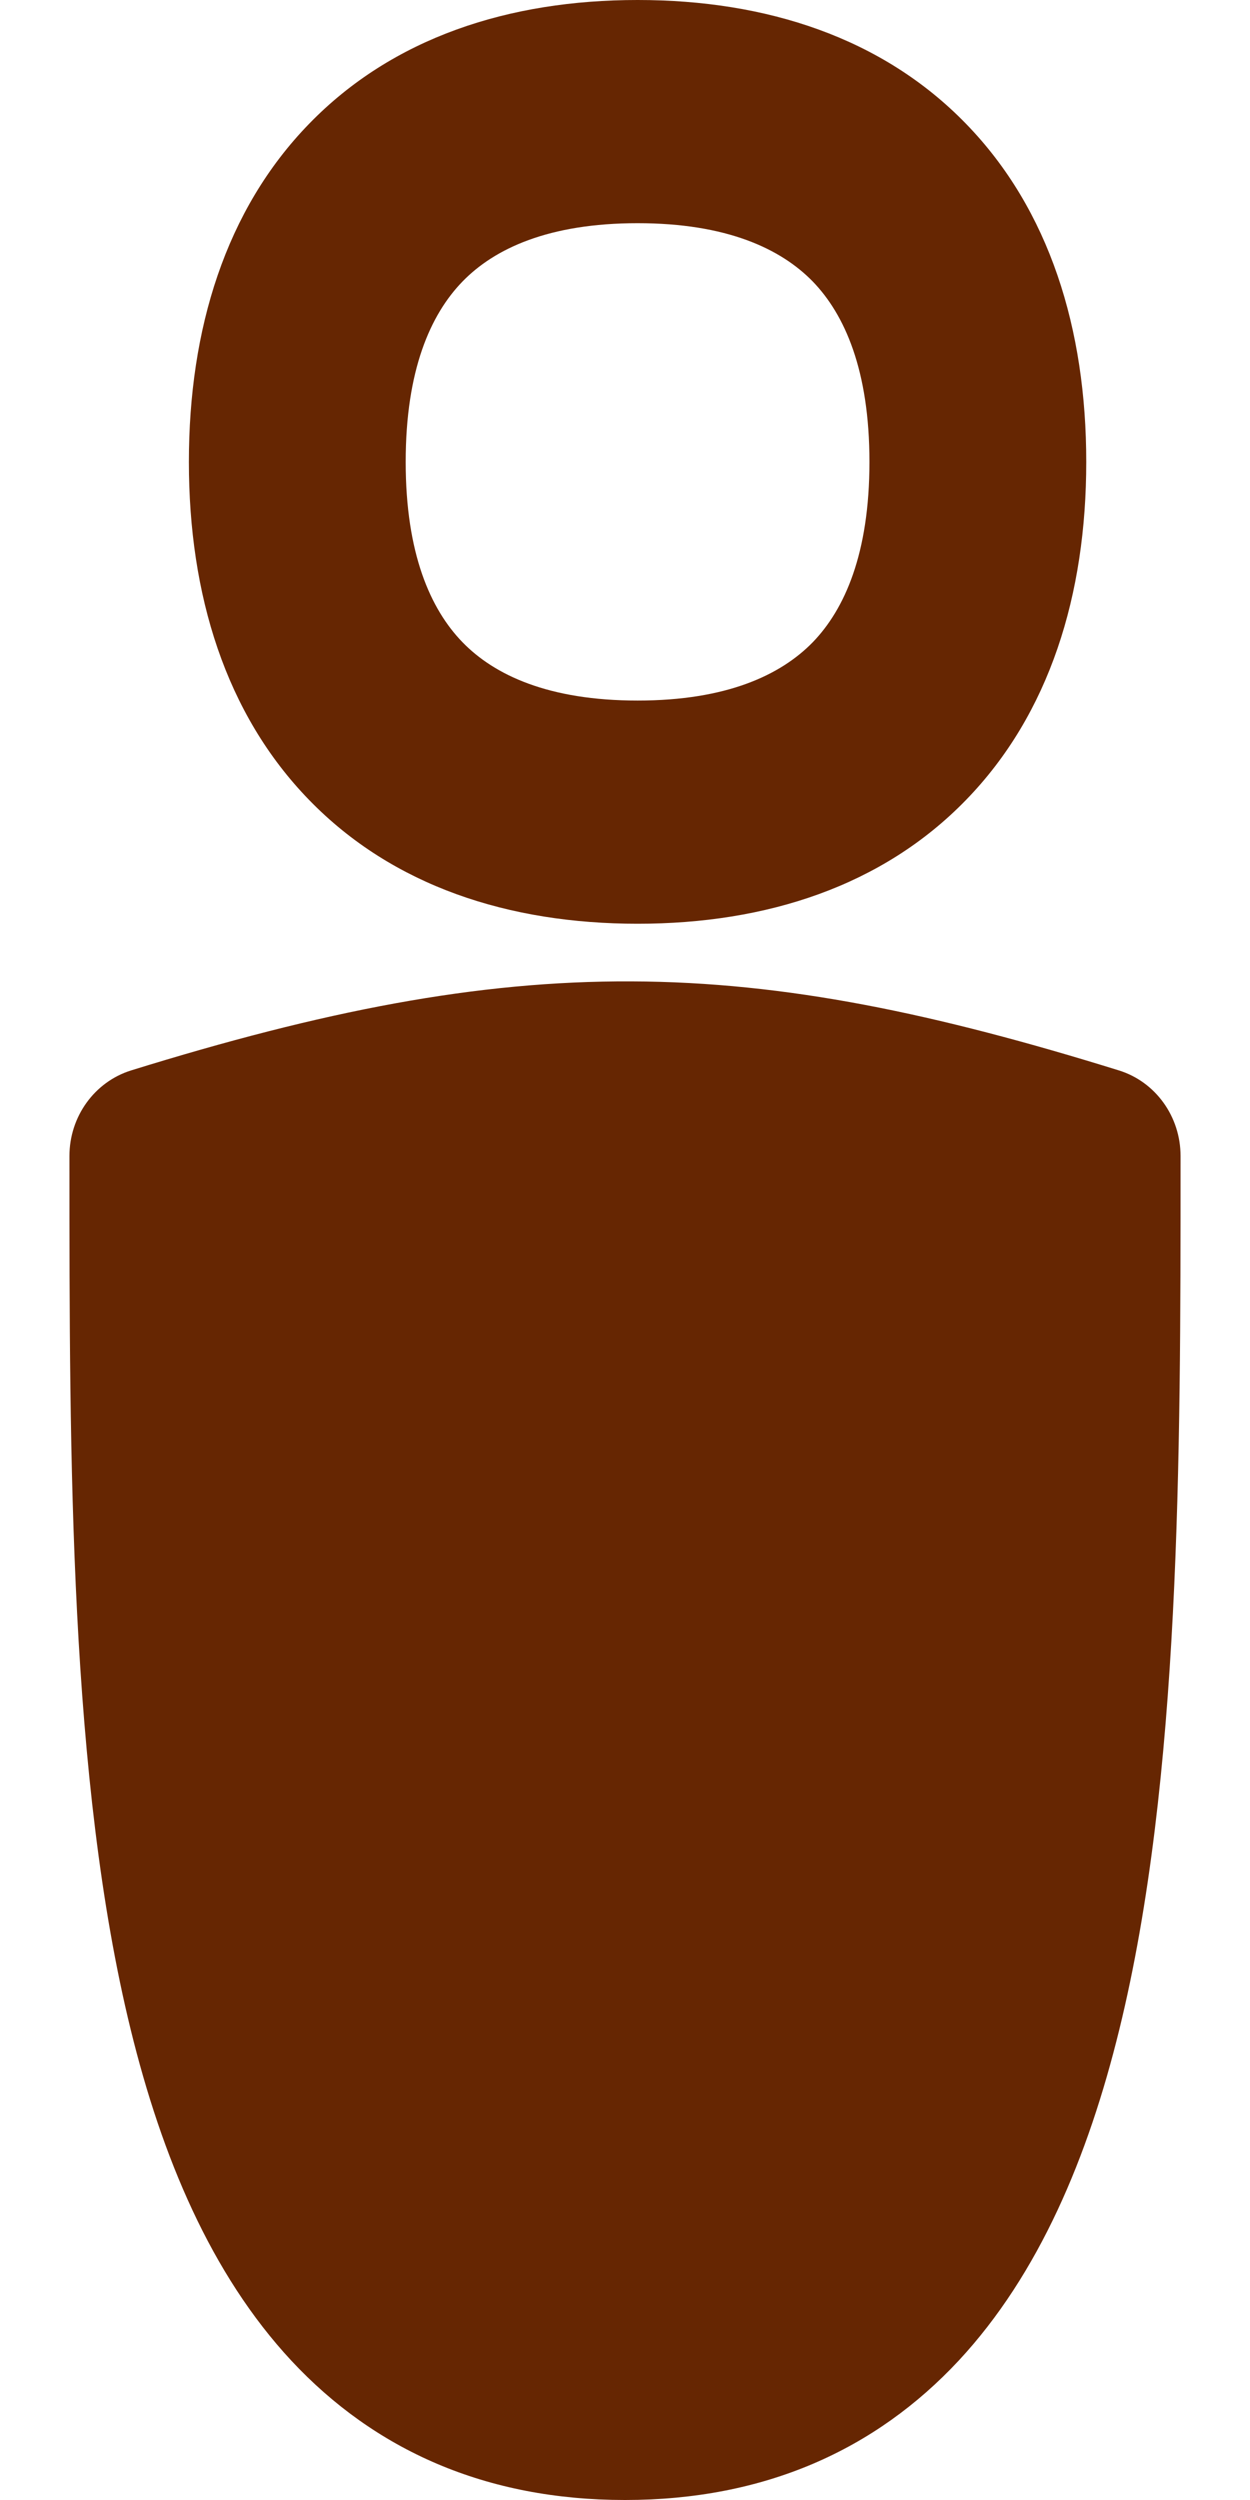 <svg width="9" height="18" viewBox="0 0 9 18" fill="none" xmlns="http://www.w3.org/2000/svg">
<path fill-rule="evenodd" clip-rule="evenodd" d="M2.921 3.326C2.921 2.666 3.099 2.265 3.33 2.027C3.56 1.79 3.95 1.607 4.591 1.607C5.231 1.607 5.621 1.79 5.852 2.027C6.082 2.265 6.26 2.666 6.26 3.326C6.26 3.985 6.082 4.386 5.852 4.624C5.621 4.861 5.231 5.044 4.591 5.044C3.95 5.044 3.56 4.861 3.33 4.624C3.099 4.386 2.921 3.985 2.921 3.326ZM4.591 0C3.663 0 2.828 0.271 2.226 0.891C1.623 1.511 1.36 2.371 1.36 3.326C1.36 4.281 1.623 5.14 2.226 5.76C2.828 6.38 3.663 6.651 4.591 6.651C5.518 6.651 6.353 6.38 6.955 5.76C7.558 5.14 7.821 4.281 7.821 3.326C7.821 2.371 7.558 1.511 6.955 0.891C6.353 0.271 5.518 0 4.591 0ZM4.546 7.066C5.66 7.07 6.739 7.298 8.056 7.707C8.32 7.789 8.5 8.039 8.5 8.323V8.381C8.5 10.493 8.5 12.815 8.059 14.613C7.835 15.527 7.482 16.373 6.903 16.996C6.303 17.64 5.504 18 4.5 18C3.496 18 2.697 17.64 2.097 16.996C1.518 16.373 1.165 15.527 0.941 14.613C0.5 12.815 0.5 10.493 0.5 8.381V8.323C0.5 8.039 0.681 7.789 0.944 7.707C2.324 7.279 3.433 7.061 4.546 7.066Z" fill="#662602"/>
</svg>
